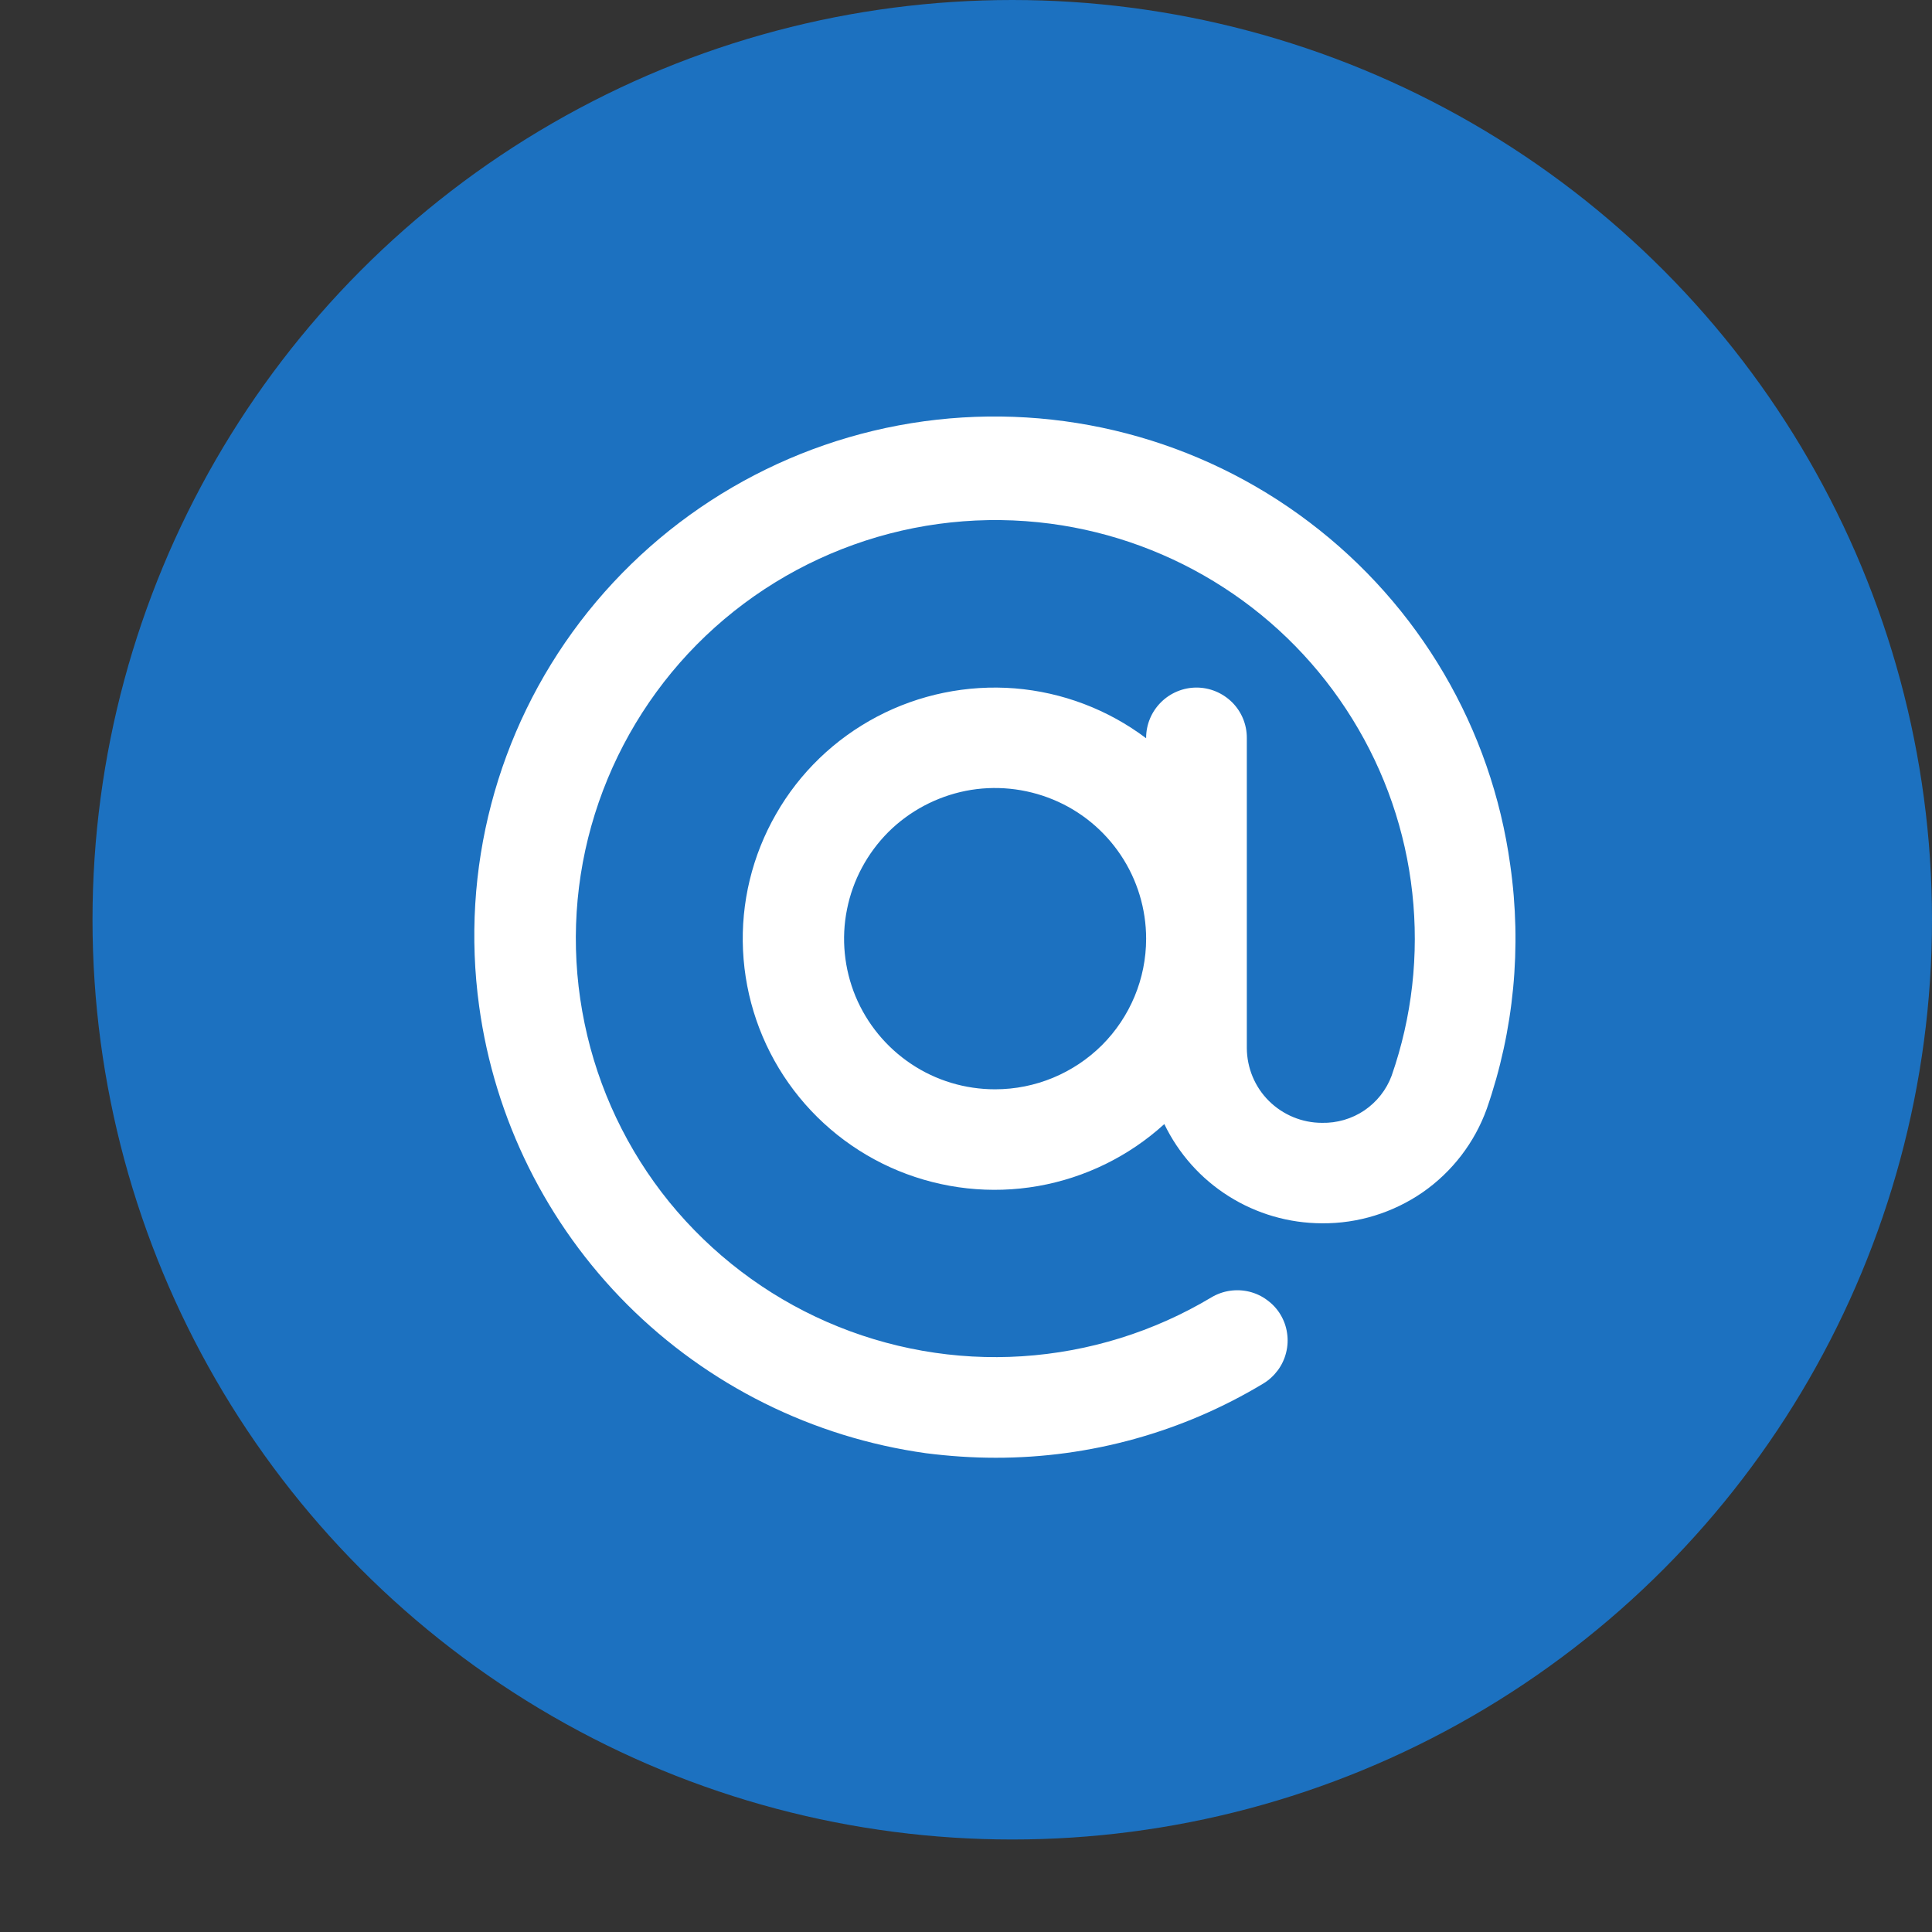 <svg width="17" height="17" viewBox="0 0 17 17" fill="none" xmlns="http://www.w3.org/2000/svg">
<rect x="0" y="0" width="17" height="17" fill="#333333" stroke="none"/>
<circle cx="8.907" cy="8.093" r="8.093" fill="#1C71C0"/>
<path d="M13.289 7.612C13.124 6.411 12.488 5.326 11.52 4.594C10.553 3.861 9.333 3.543 8.13 3.707C6.927 3.872 5.839 4.507 5.104 5.472C4.37 6.437 4.051 7.653 4.216 8.853C4.352 9.847 4.81 10.769 5.519 11.479C6.229 12.189 7.152 12.648 8.147 12.787C8.351 12.813 8.556 12.827 8.761 12.827C9.591 12.828 10.406 12.602 11.116 12.174C11.166 12.144 11.209 12.104 11.244 12.057C11.278 12.011 11.303 11.958 11.317 11.901C11.331 11.845 11.334 11.787 11.325 11.729C11.317 11.672 11.297 11.617 11.267 11.567C11.237 11.517 11.197 11.474 11.15 11.44C11.104 11.405 11.05 11.38 10.994 11.366C10.88 11.338 10.759 11.356 10.659 11.416C10.153 11.719 9.582 11.896 8.994 11.934C8.406 11.972 7.817 11.868 7.277 11.632C6.737 11.396 6.262 11.034 5.89 10.578C5.519 10.121 5.263 9.582 5.144 9.006C5.024 8.43 5.044 7.834 5.203 7.268C5.362 6.702 5.654 6.182 6.055 5.751C6.457 5.32 6.956 4.992 7.511 4.793C8.065 4.594 8.66 4.531 9.244 4.608C9.787 4.68 10.307 4.872 10.766 5.169C11.226 5.466 11.613 5.862 11.9 6.327C12.188 6.792 12.368 7.315 12.427 7.857C12.487 8.4 12.425 8.95 12.245 9.466C12.199 9.59 12.115 9.696 12.005 9.771C11.895 9.845 11.764 9.883 11.632 9.88C11.457 9.88 11.289 9.81 11.165 9.687C11.041 9.564 10.972 9.396 10.971 9.222V6.492C10.971 6.375 10.925 6.263 10.842 6.18C10.758 6.097 10.646 6.05 10.528 6.05C10.411 6.05 10.298 6.097 10.215 6.18C10.132 6.263 10.085 6.375 10.085 6.492V6.496C9.749 6.243 9.348 6.091 8.929 6.057C8.51 6.024 8.089 6.11 7.717 6.306C7.345 6.502 7.036 6.799 6.828 7.164C6.619 7.528 6.518 7.944 6.538 8.363C6.558 8.783 6.697 9.188 6.939 9.531C7.181 9.874 7.516 10.142 7.905 10.302C8.294 10.462 8.721 10.509 9.135 10.436C9.549 10.363 9.934 10.174 10.245 9.891C10.371 10.152 10.567 10.372 10.812 10.526C11.058 10.681 11.341 10.763 11.632 10.764C11.948 10.767 12.258 10.671 12.519 10.491C12.779 10.31 12.976 10.053 13.083 9.755C13.322 9.067 13.392 8.332 13.289 7.612ZM8.756 9.585C8.493 9.585 8.236 9.508 8.018 9.362C7.799 9.216 7.629 9.009 7.528 8.767C7.428 8.525 7.401 8.258 7.453 8.001C7.504 7.744 7.631 7.508 7.816 7.322C8.002 7.137 8.239 7.011 8.497 6.959C8.755 6.908 9.022 6.935 9.265 7.035C9.508 7.135 9.715 7.305 9.861 7.523C10.007 7.741 10.085 7.998 10.085 8.26C10.085 8.611 9.945 8.948 9.696 9.197C9.446 9.445 9.109 9.585 8.756 9.585Z" fill="white"/>
</svg>
